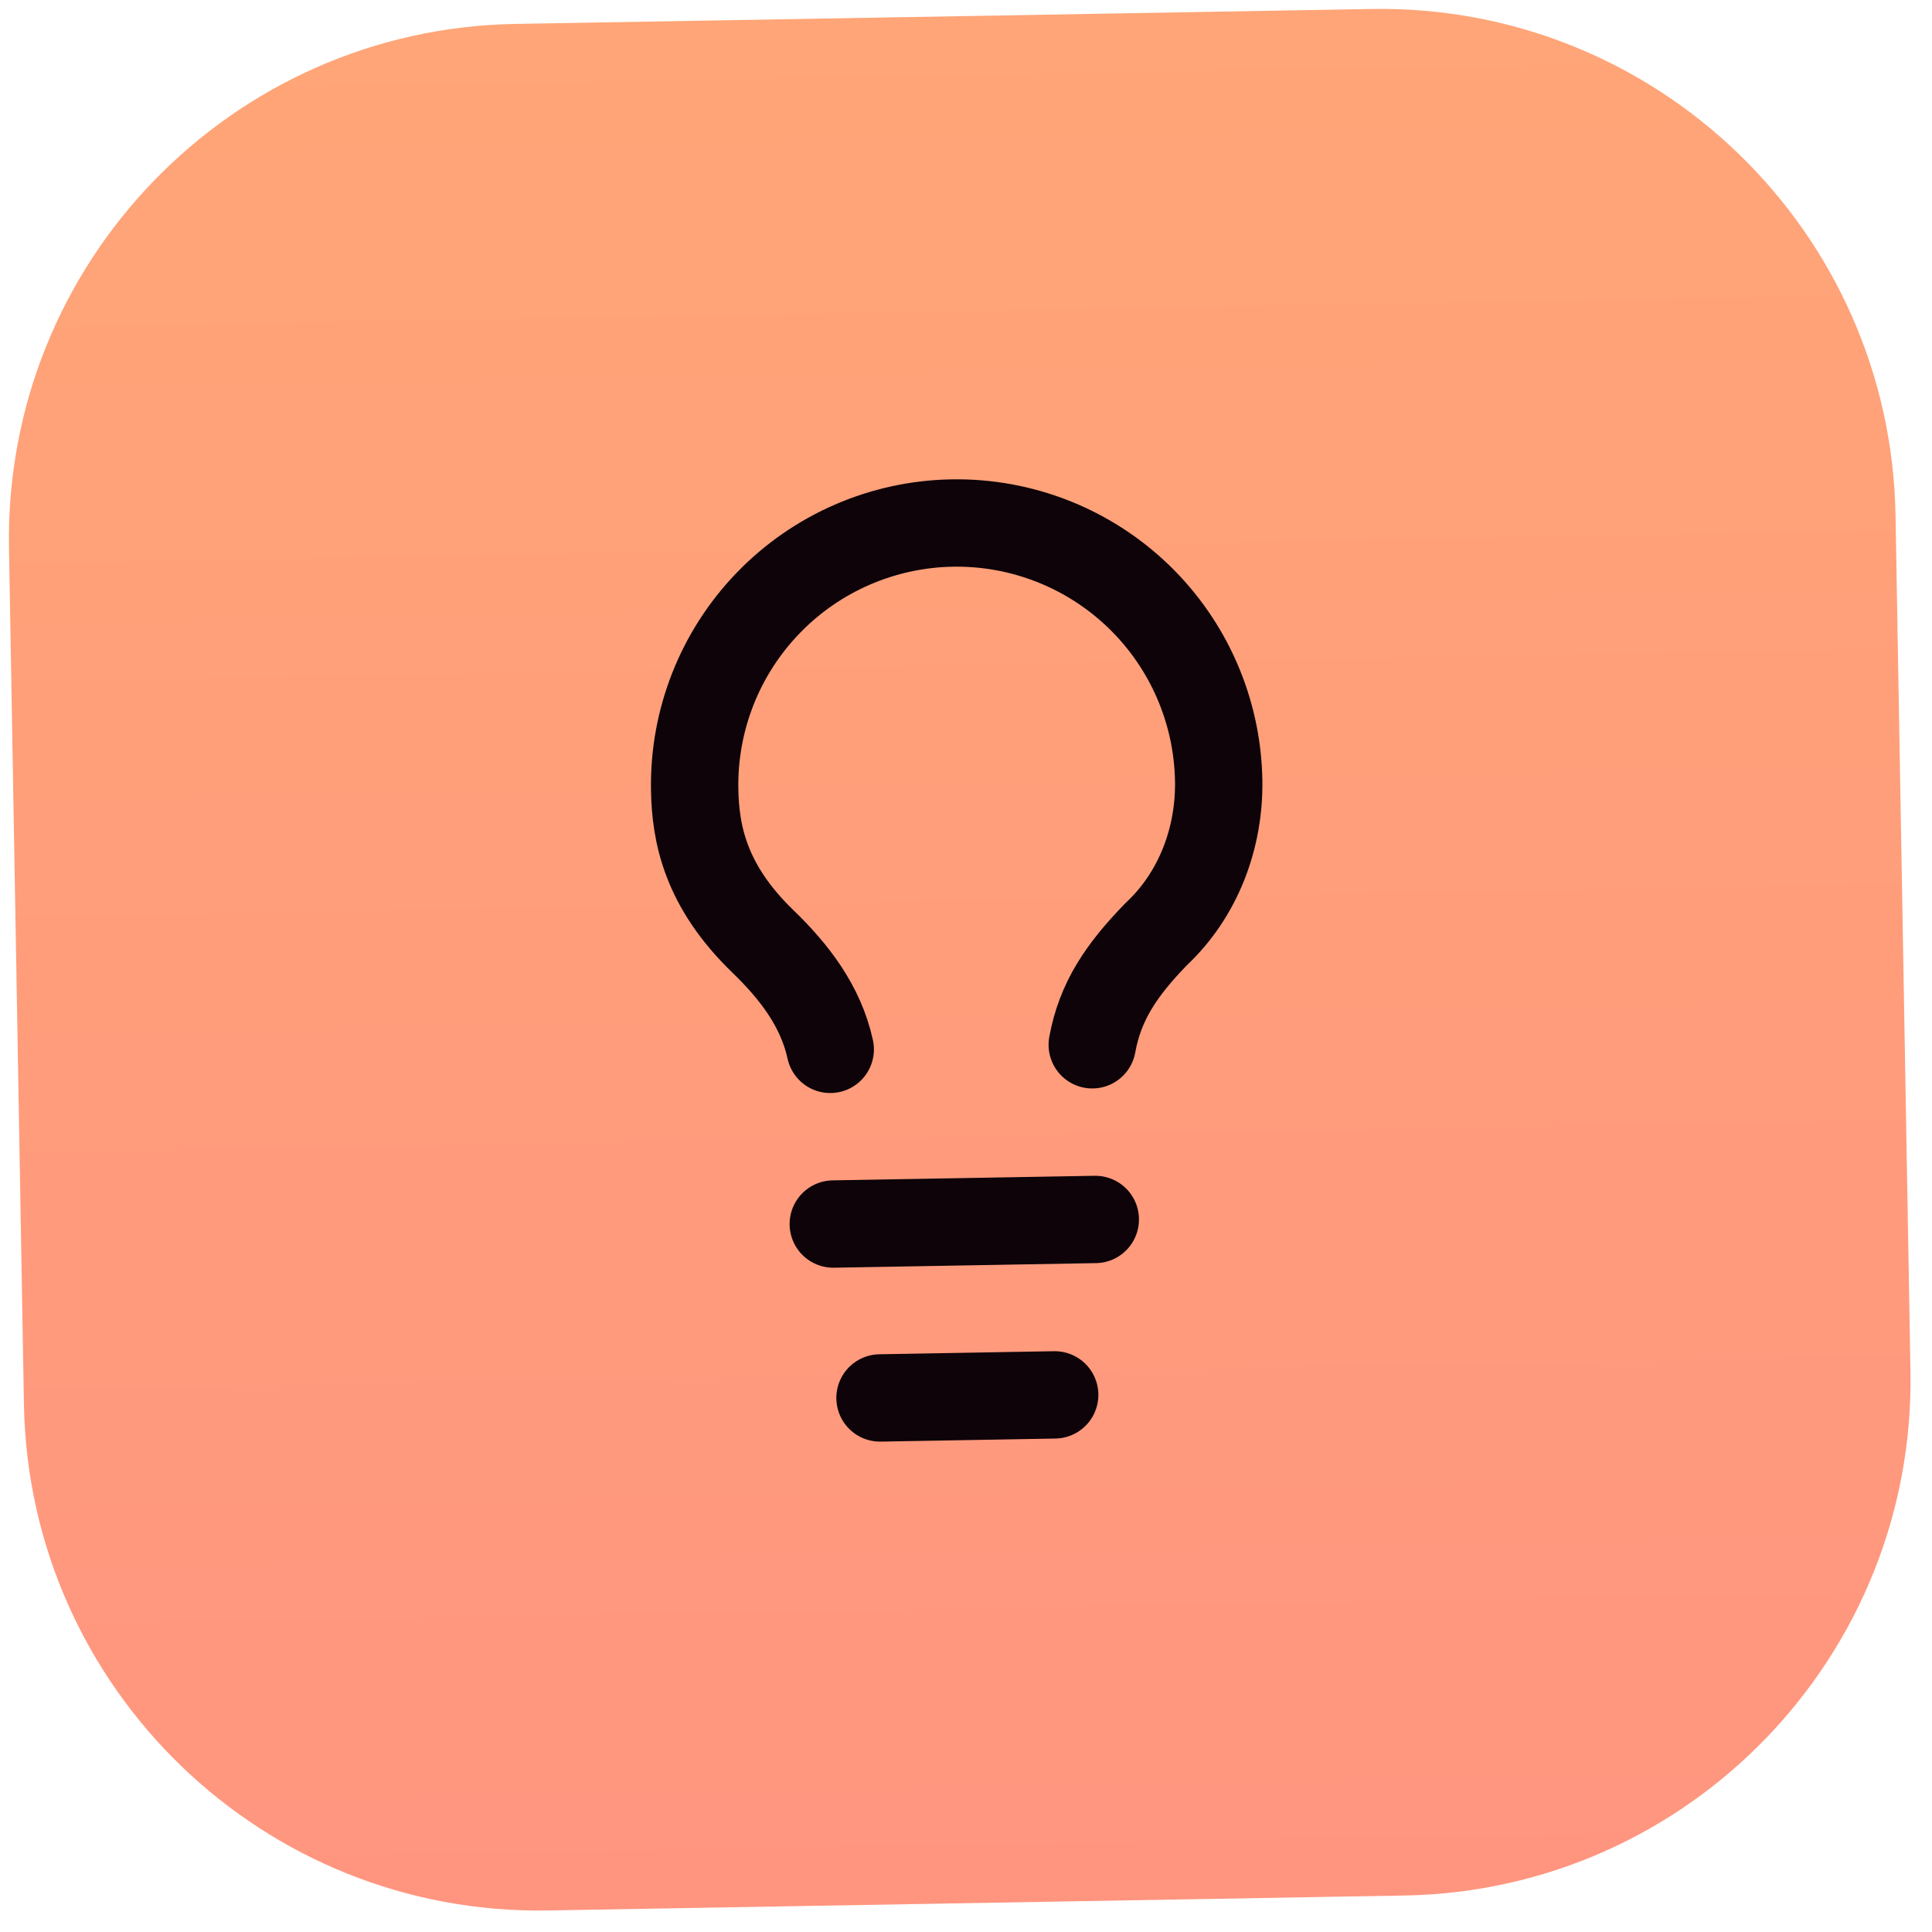 <svg width="75" height="75" viewBox="0 0 75 75" fill="none" xmlns="http://www.w3.org/2000/svg">
<path d="M0.349 21.275C0.156 10.231 8.953 1.122 19.997 0.929L53.237 0.349C64.281 0.156 73.391 8.953 73.584 19.997L74.164 53.237C74.356 64.281 65.56 73.391 54.516 73.584L21.275 74.164C10.231 74.356 1.122 65.56 0.929 54.516L0.349 21.275Z" fill="url(#paint0_linear_178_702)"/>
<path d="M42.401 40.558C42.711 38.857 43.538 37.655 44.87 36.276C46.539 34.72 47.348 32.502 47.309 30.298C47.262 27.6 46.146 25.032 44.205 23.157C42.264 21.283 39.658 20.257 36.961 20.304C34.263 20.351 31.694 21.468 29.82 23.409C27.946 25.349 26.919 27.955 26.967 30.653C26.996 32.348 27.371 34.377 29.613 36.542C30.82 37.708 31.861 39.046 32.23 40.736" stroke="#0D0309" stroke-width="3.391" stroke-linecap="round" stroke-linejoin="round"/>
<path d="M32.348 47.517L42.519 47.339" stroke="#0D0309" stroke-width="3.391" stroke-linecap="round" stroke-linejoin="round"/>
<path d="M34.162 54.268L40.943 54.149" stroke="#0D0309" stroke-width="3.391" stroke-linecap="round" stroke-linejoin="round"/>
<defs>
<linearGradient id="paint0_linear_178_702" x1="36.617" y1="0.639" x2="37.895" y2="73.874" gradientUnits="userSpaceOnUse">
<stop stop-color="#FFA577"/>
<stop offset="1" stop-color="#FF957F"/>
</linearGradient>
</defs>
</svg>
